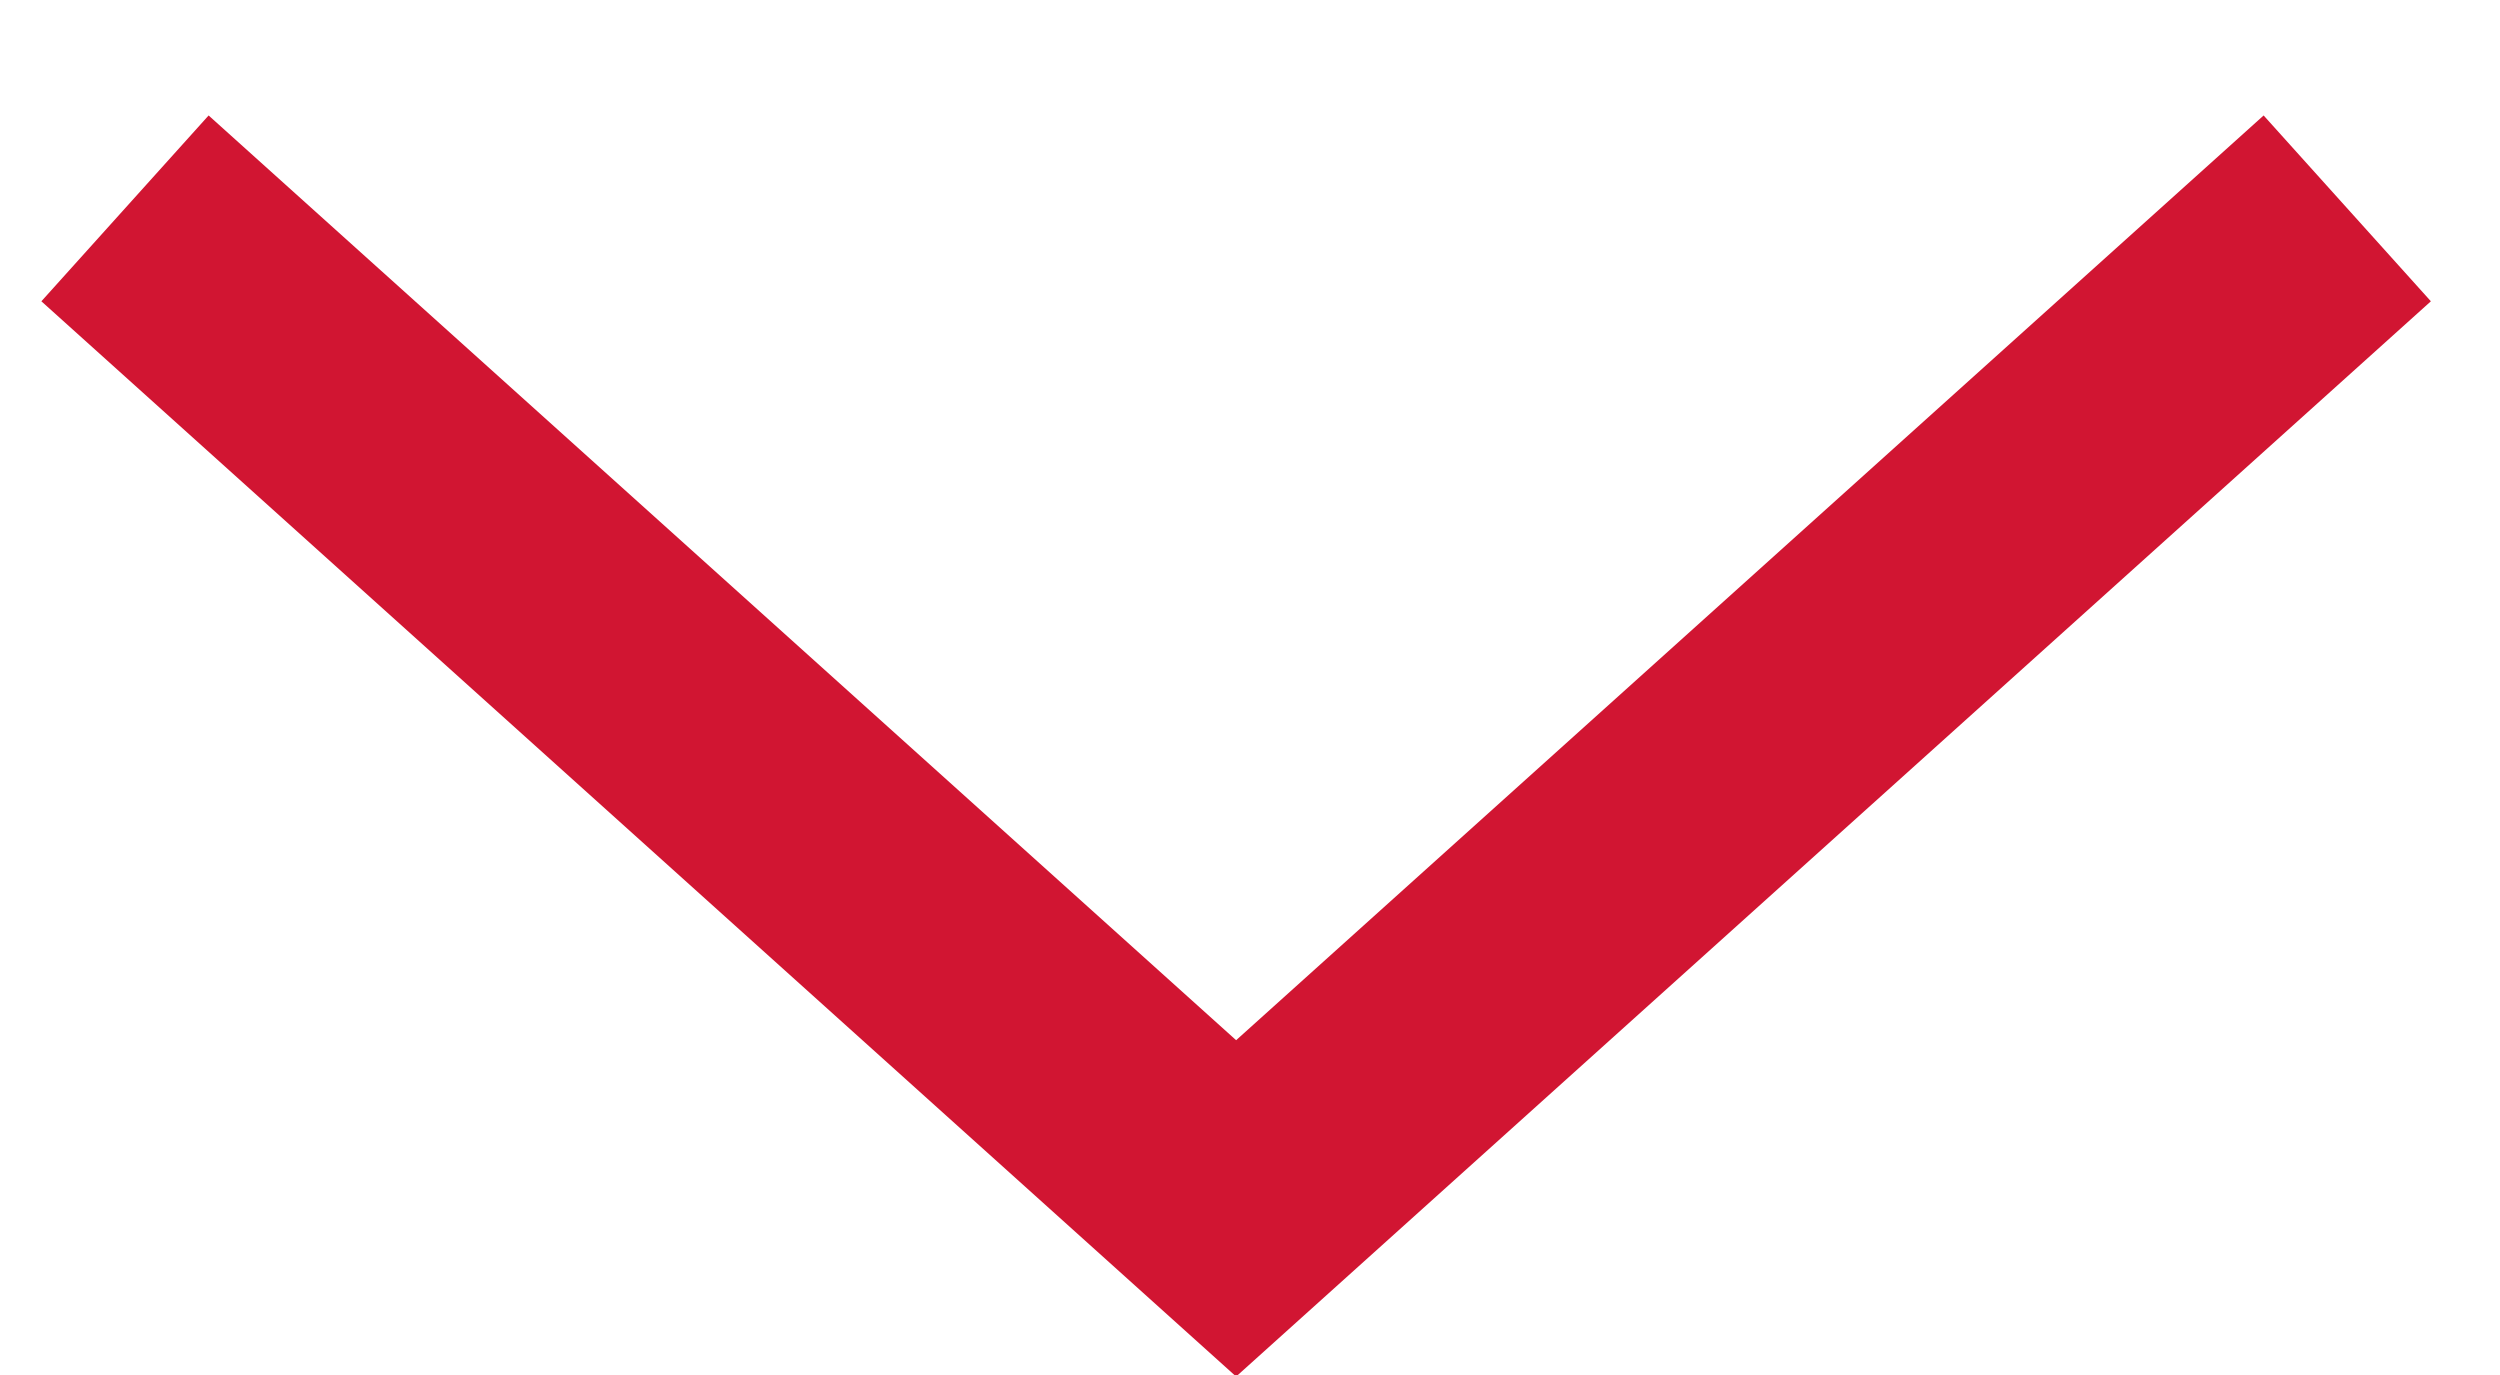 <?xml version="1.0" encoding="UTF-8"?>
<svg width="20px" height="11px" viewBox="0 0 20 11" version="1.1" xmlns="http://www.w3.org/2000/svg" xmlns:xlink="http://www.w3.org/1999/xlink">
    <!-- Generator: Sketch 53.2 (72643) - https://sketchapp.com -->
    <title>Stroke 562</title>
    <desc>Created with Sketch.</desc>
    <g id="Symbols" stroke="none" stroke-width="1" fill="none" fill-rule="evenodd">
        <g id="Form" transform="translate(-523, -567)" stroke="#D11532" stroke-width="2">
            <g id="form">
                <g transform="translate(100, 323)">
                    <g id="Group-6" transform="translate(0, 198.667)">
                        <g id="Group-5-Copy-2">
                            <g id="Group-7" transform="translate(399, 26)">
                                <polyline id="Stroke-562" points="25 21 33.889 29 42.778 21"></polyline>
                            </g>
                        </g>
                    </g>
                </g>
            </g>
        </g>
    </g>
</svg>